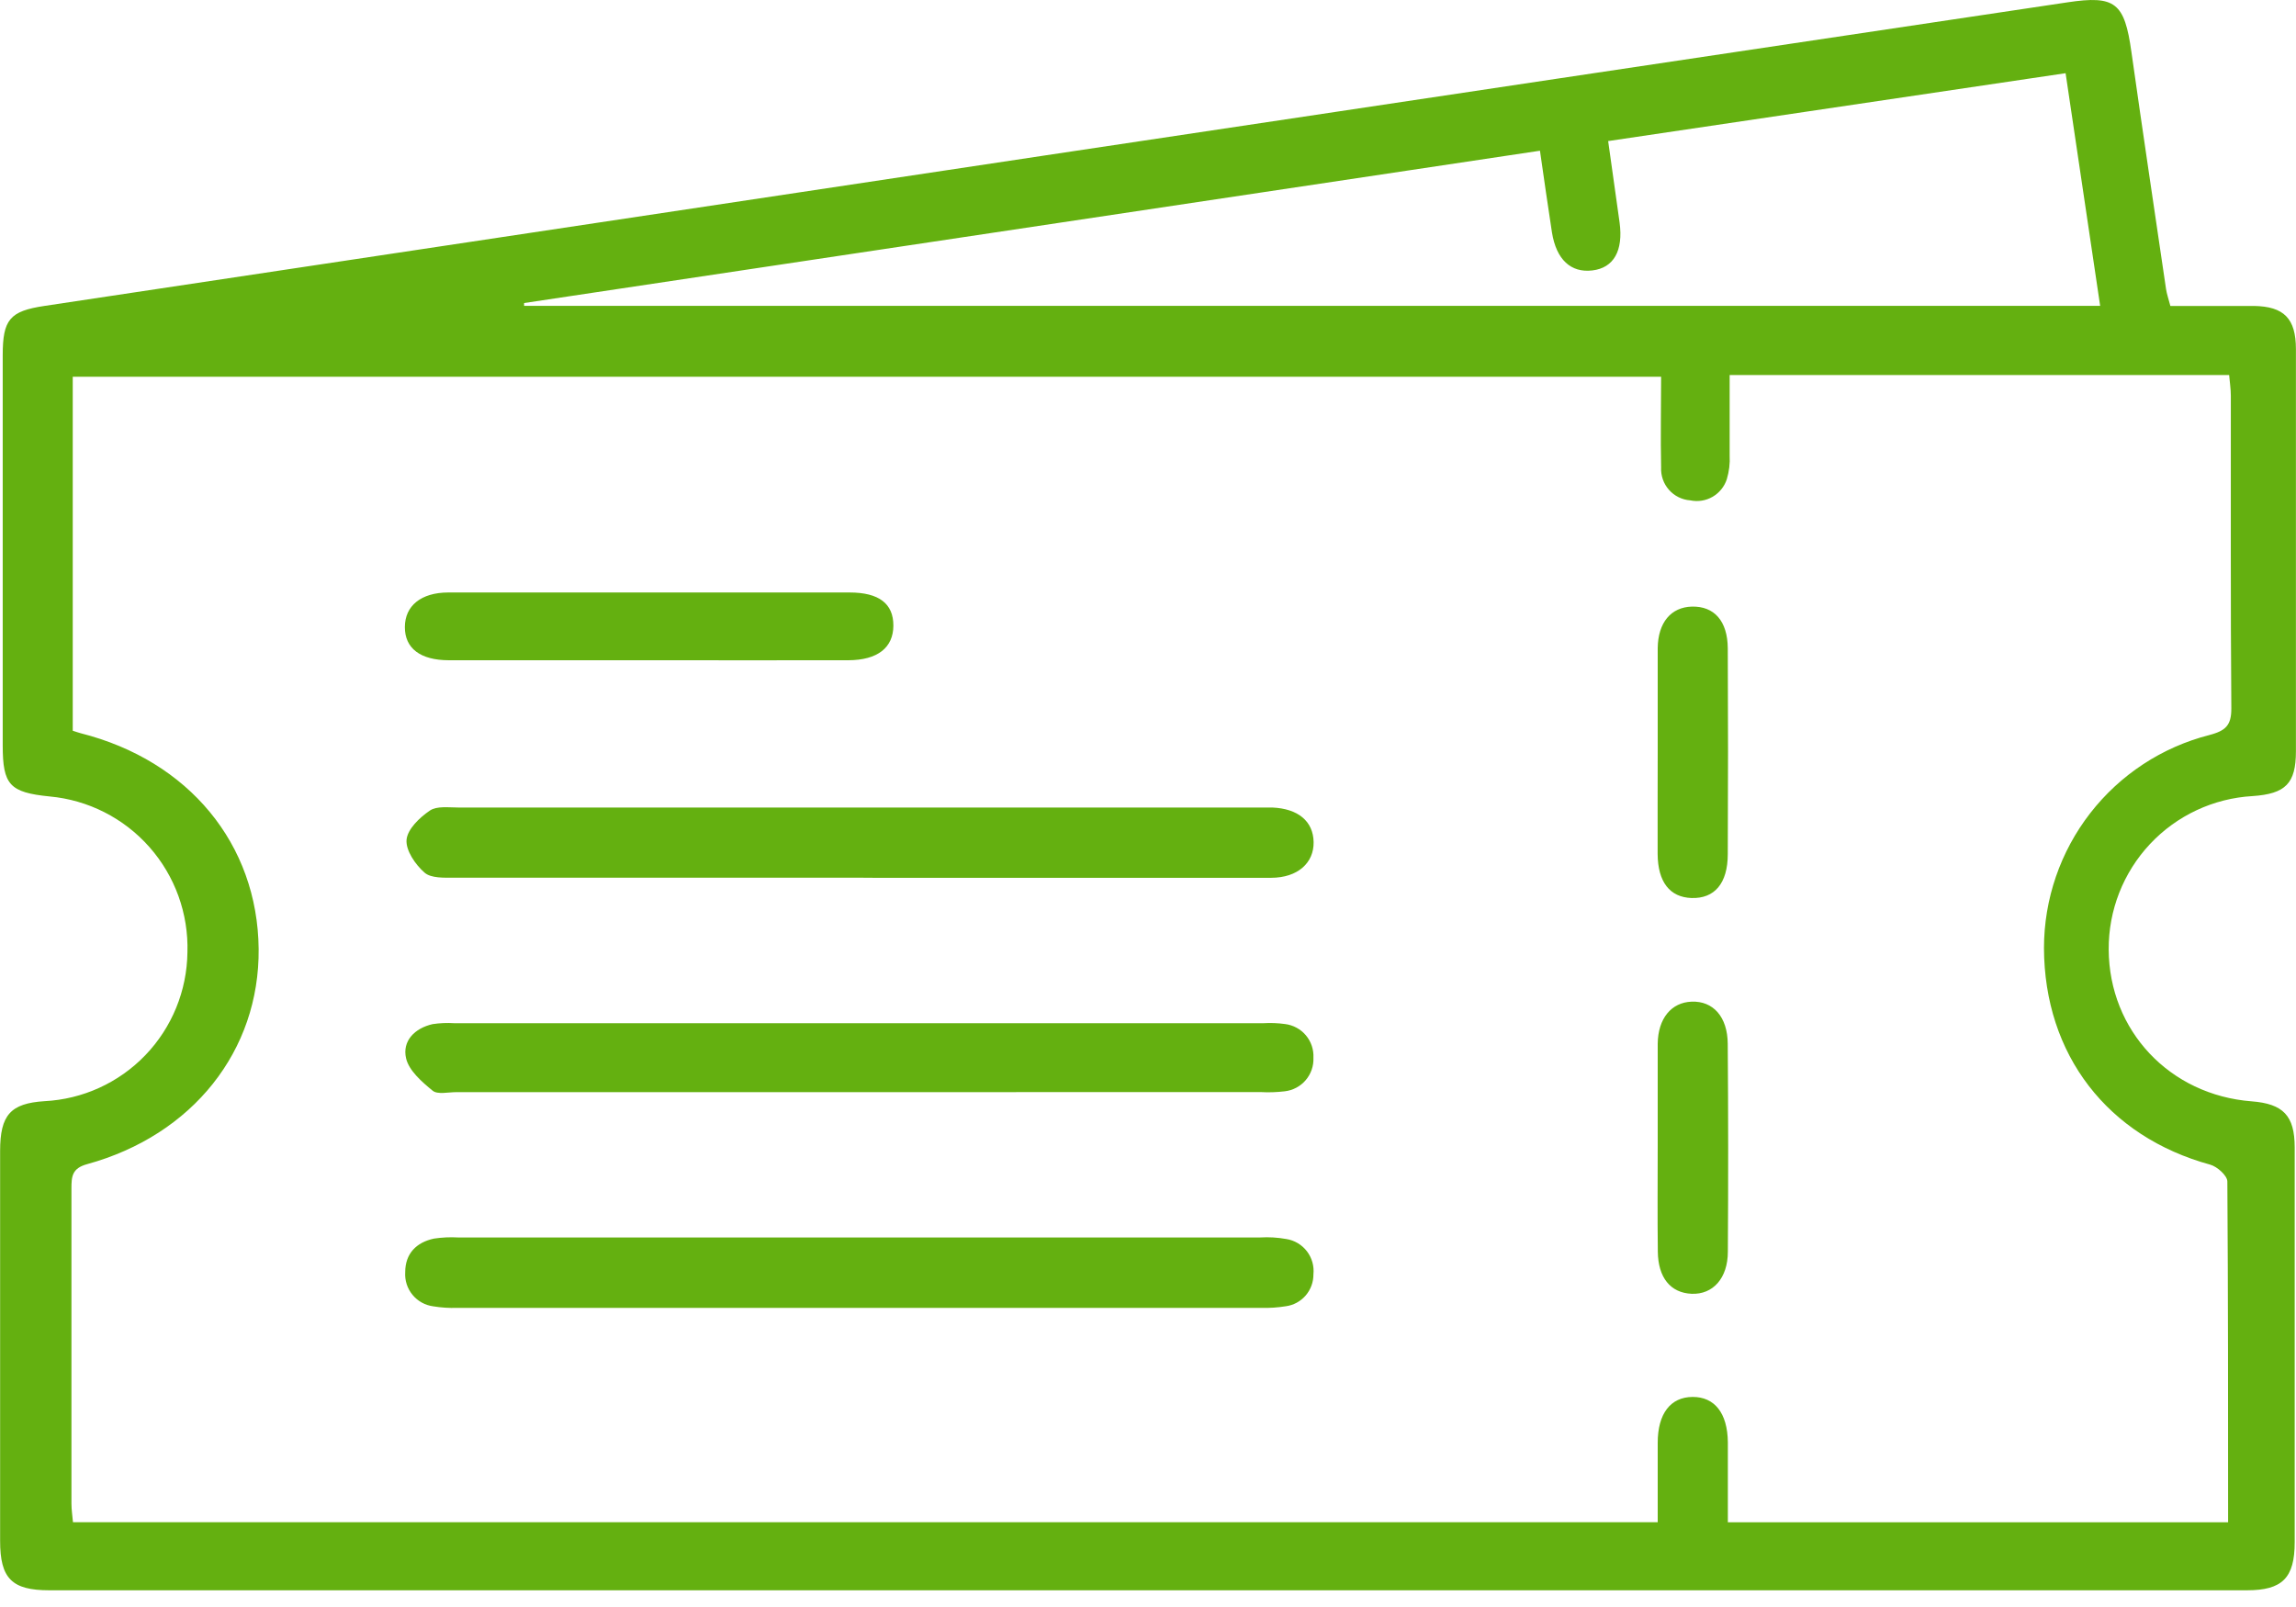 <svg width="60" height="42" viewBox="0 0 60 42" fill="none" xmlns="http://www.w3.org/2000/svg">
<g clip-path="url(#clip0_444_4591)">
<path d="M56.717 7.996C57.468 7.996 58.184 7.996 58.898 7.996C59.686 8.008 59.997 8.324 59.998 9.124C59.998 12.628 59.998 16.131 59.998 19.634C59.998 20.48 59.725 20.747 58.866 20.806C57.845 20.864 56.885 21.312 56.185 22.059C55.485 22.806 55.099 23.793 55.105 24.818C55.118 26.94 56.7 28.618 58.839 28.784C59.664 28.848 59.965 29.156 59.966 29.986C59.966 33.426 59.966 36.865 59.966 40.303C59.966 41.242 59.642 41.563 58.719 41.563H1.286C0.311 41.563 0.003 41.255 0.003 40.274C0.003 36.876 0.003 33.478 0.003 30.081C0.003 29.137 0.279 28.838 1.16 28.78C2.16 28.73 3.104 28.3 3.798 27.578C4.493 26.855 4.886 25.894 4.898 24.89C4.929 23.88 4.573 22.895 3.904 22.138C3.235 21.381 2.303 20.908 1.298 20.816C0.253 20.711 0.071 20.515 0.071 19.48C0.071 16.083 0.071 12.684 0.071 9.285C0.071 8.352 0.255 8.132 1.158 7.996C9.877 6.684 18.595 5.373 27.311 4.062C36.217 2.726 45.122 1.392 54.028 0.061C55.279 -0.127 55.519 0.071 55.699 1.358C55.991 3.425 56.3 5.483 56.604 7.555C56.623 7.682 56.665 7.798 56.717 7.996ZM1.901 19.098C1.992 19.127 2.051 19.149 2.11 19.164C4.931 19.879 6.732 22.058 6.759 24.801C6.784 27.456 5.039 29.667 2.277 30.426C1.88 30.534 1.867 30.751 1.867 31.065C1.867 33.809 1.867 36.552 1.867 39.297C1.867 39.466 1.894 39.621 1.907 39.784H43.32C43.32 39.055 43.32 38.382 43.32 37.709C43.32 36.944 43.657 36.513 44.23 36.51C44.802 36.506 45.144 36.927 45.153 37.693C45.153 38.383 45.153 39.073 45.153 39.785H58.226C58.226 36.782 58.226 33.831 58.206 30.879C58.206 30.727 57.941 30.489 57.758 30.439C55.075 29.704 53.422 27.564 53.414 24.775C53.415 23.499 53.841 22.259 54.623 21.252C55.406 20.244 56.5 19.526 57.735 19.211C58.157 19.099 58.314 18.962 58.31 18.509C58.288 15.786 58.3 13.065 58.297 10.342C58.297 10.163 58.268 9.984 58.253 9.801H45.2C45.2 10.521 45.2 11.213 45.2 11.903C45.212 12.113 45.186 12.323 45.126 12.524C45.063 12.718 44.93 12.882 44.754 12.984C44.578 13.086 44.37 13.119 44.17 13.077C43.956 13.062 43.756 12.963 43.614 12.802C43.471 12.64 43.398 12.429 43.409 12.214C43.392 11.421 43.409 10.628 43.409 9.847H1.901V19.098ZM40.243 3.939L13.696 7.92V7.993H54.882C54.58 5.963 54.285 3.964 53.979 1.913L42.025 3.687C42.131 4.448 42.229 5.133 42.324 5.818C42.423 6.555 42.17 7.002 41.611 7.068C41.053 7.134 40.671 6.789 40.556 6.072C40.449 5.387 40.354 4.702 40.243 3.939Z" fill="#64B010"/>
<path d="M22.423 22.939C18.909 22.939 15.394 22.939 11.88 22.939C11.611 22.939 11.267 22.957 11.095 22.807C10.855 22.599 10.601 22.227 10.624 21.949C10.648 21.672 10.962 21.369 11.233 21.185C11.414 21.061 11.721 21.105 11.973 21.105C18.959 21.105 25.945 21.105 32.932 21.105C33.037 21.105 33.141 21.105 33.248 21.105C33.923 21.134 34.318 21.464 34.328 22.007C34.338 22.55 33.916 22.94 33.217 22.942C29.767 22.942 26.316 22.942 22.863 22.942L22.423 22.939Z" fill="#64B010"/>
<path d="M22.448 32.342C25.942 32.342 29.435 32.342 32.927 32.342C33.158 32.328 33.39 32.342 33.617 32.383C33.83 32.417 34.022 32.532 34.153 32.703C34.284 32.874 34.345 33.09 34.323 33.304C34.325 33.508 34.252 33.706 34.119 33.86C33.986 34.014 33.8 34.114 33.599 34.14C33.392 34.173 33.182 34.188 32.972 34.182C25.964 34.182 18.956 34.182 11.949 34.182C11.739 34.189 11.53 34.176 11.323 34.142C11.11 34.114 10.916 34.007 10.78 33.841C10.644 33.676 10.575 33.465 10.589 33.25C10.589 32.765 10.879 32.469 11.343 32.371C11.551 32.34 11.762 32.33 11.973 32.342H22.448Z" fill="#64B010"/>
<path d="M22.462 28.544H11.922C11.711 28.544 11.434 28.611 11.306 28.506C11.024 28.275 10.687 27.982 10.612 27.661C10.506 27.209 10.835 26.873 11.306 26.766C11.493 26.738 11.683 26.73 11.871 26.742H33.017C33.205 26.731 33.395 26.738 33.582 26.764C33.794 26.79 33.989 26.896 34.126 27.059C34.264 27.223 34.334 27.433 34.323 27.647C34.332 27.861 34.259 28.07 34.119 28.233C33.98 28.395 33.784 28.498 33.572 28.522C33.363 28.547 33.152 28.554 32.942 28.542L22.462 28.544Z" fill="#64B010"/>
<path d="M16.915 17.256C15.188 17.256 13.46 17.256 11.733 17.256C10.983 17.256 10.578 16.943 10.58 16.388C10.582 15.834 11.002 15.487 11.713 15.485C15.21 15.485 18.706 15.485 22.202 15.485C22.971 15.485 23.348 15.778 23.346 16.351C23.344 16.924 22.938 17.254 22.165 17.256C20.411 17.259 18.662 17.256 16.915 17.256Z" fill="#64B010"/>
<path d="M43.32 19.661C43.32 18.755 43.32 17.848 43.32 16.941C43.328 16.265 43.672 15.869 44.211 15.854C44.795 15.839 45.146 16.228 45.151 16.945C45.16 18.736 45.16 20.529 45.151 22.321C45.151 23.091 44.802 23.49 44.203 23.47C43.637 23.451 43.323 23.052 43.318 22.318C43.315 21.432 43.32 20.547 43.32 19.661Z" fill="#64B010"/>
<path d="M43.32 29.936C43.32 29.051 43.32 28.165 43.32 27.279C43.328 26.616 43.678 26.198 44.206 26.179C44.768 26.157 45.145 26.575 45.15 27.28C45.164 29.098 45.165 30.909 45.153 32.712C45.153 33.411 44.76 33.837 44.206 33.814C43.652 33.79 43.33 33.389 43.323 32.712C43.311 31.791 43.32 30.864 43.32 29.936Z" fill="#64B010"/>
</g>
<defs>
<clipPath id="clip0_444_4591">
<rect width="60" height="41.571" fill="white"/>
</clipPath>
</defs>
</svg>
